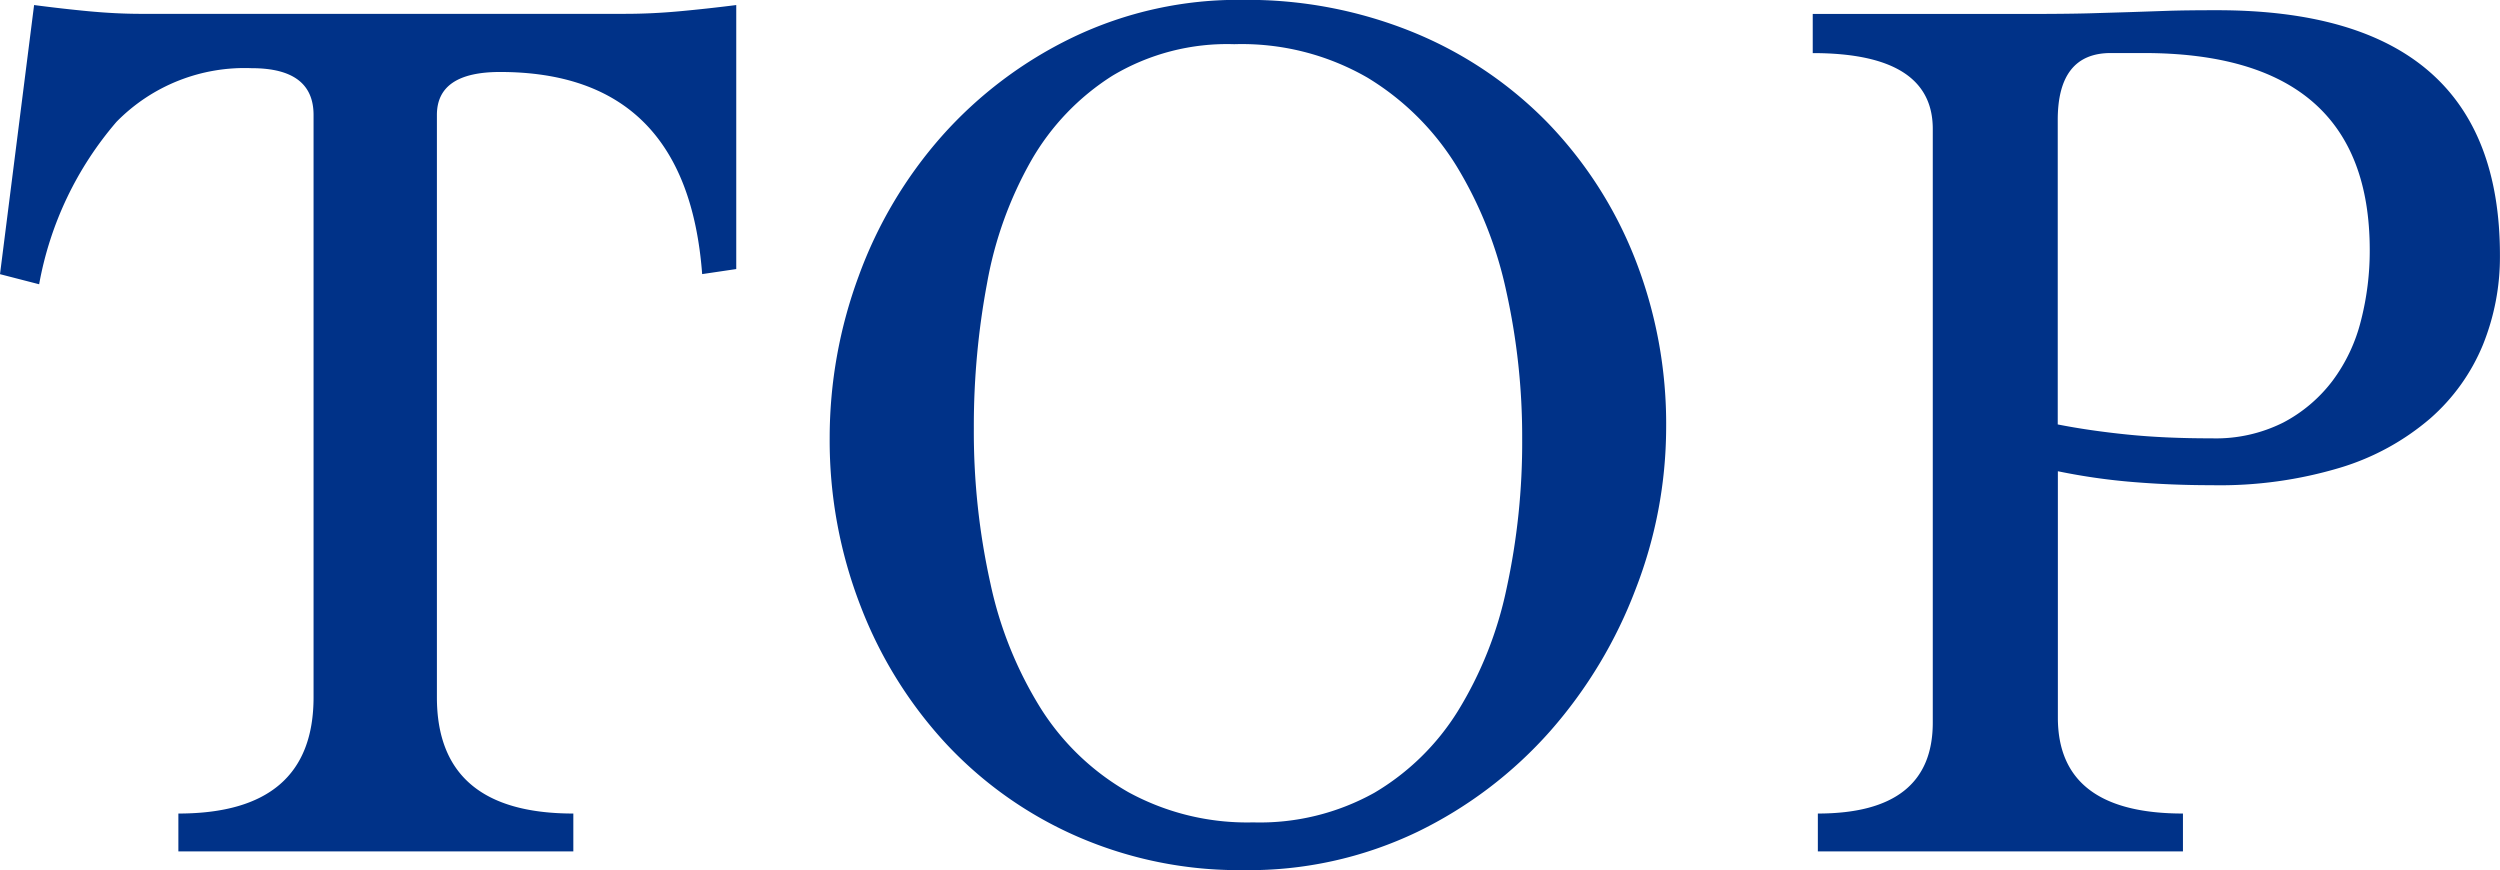 <svg xmlns="http://www.w3.org/2000/svg" width="40.112" height="13.965" viewBox="0 0 40.112 13.965">
  <path id="パス_152" data-name="パス 152" d="M2.7,0V-.608q2.169,0,2.169-1.865v-9.344q0-.75-.993-.75a2.878,2.878,0,0,0-2.169.861A5.486,5.486,0,0,0,.466-9.1l-.628-.162L.385-13.58q.466.061.882.1t.8.041h7.8q.426,0,.872-.041t.912-.1v4.236l-.547.081q-.243-3.243-3.243-3.243-1.013,0-1.013.689v9.344q0,1.865,2.189,1.865V0ZM19.945-.466a3.776,3.776,0,0,0,1.946-.476A3.926,3.926,0,0,0,23.228-2.25a6.143,6.143,0,0,0,.78-1.956,11.011,11.011,0,0,0,.253-2.422,10.761,10.761,0,0,0-.253-2.351,6.461,6.461,0,0,0-.8-2.017,4.283,4.283,0,0,0-1.429-1.419,4.036,4.036,0,0,0-2.138-.537,3.585,3.585,0,0,0-1.956.507,3.908,3.908,0,0,0-1.3,1.358,6.166,6.166,0,0,0-.709,1.966,12.41,12.41,0,0,0-.213,2.331A11.2,11.2,0,0,0,15.729-4.3,6.249,6.249,0,0,0,16.54-2.29a4.012,4.012,0,0,0,1.4,1.338A3.976,3.976,0,0,0,19.945-.466ZM19.783.3a6.5,6.5,0,0,1-2.655-.537,6.353,6.353,0,0,1-2.1-1.48,6.864,6.864,0,0,1-1.378-2.209,7.347,7.347,0,0,1-.5-2.706,7.485,7.485,0,0,1,.466-2.6,7,7,0,0,1,1.338-2.25,6.686,6.686,0,0,1,2.1-1.581,6.137,6.137,0,0,1,2.726-.6,7.049,7.049,0,0,1,2.726.517,6.391,6.391,0,0,1,2.149,1.439,6.618,6.618,0,0,1,1.409,2.179,7.25,7.25,0,0,1,.507,2.736,7.182,7.182,0,0,1-.486,2.574,7.43,7.43,0,0,1-1.368,2.28A6.816,6.816,0,0,1,22.58-.314,6.25,6.25,0,0,1,19.783.3ZM29.005,0V-.608q1.844,0,1.844-1.459v-9.526q0-1.216-1.926-1.216v-.628h3.385q.669,0,1.044-.01l.669-.02.588-.02q.294-.01.8-.01,4.54,0,4.54,3.932a3.764,3.764,0,0,1-.274,1.439,3.175,3.175,0,0,1-.841,1.176,3.977,3.977,0,0,1-1.439.79,6.705,6.705,0,0,1-2.067.284q-.649,0-1.267-.051A9.965,9.965,0,0,1,32.856-6.1v3.952q0,1.54,2.007,1.54V0Zm4.7-12.81q-.851,0-.851,1.074v4.885q.507.1,1.115.162t1.358.061a2.409,2.409,0,0,0,1.145-.253,2.374,2.374,0,0,0,.79-.669,2.7,2.7,0,0,0,.456-.963,4.5,4.5,0,0,0,.142-1.135q0-3.162-3.628-3.162Z" transform="translate(0.162 13.661)" fill="#003288"/>
</svg>
